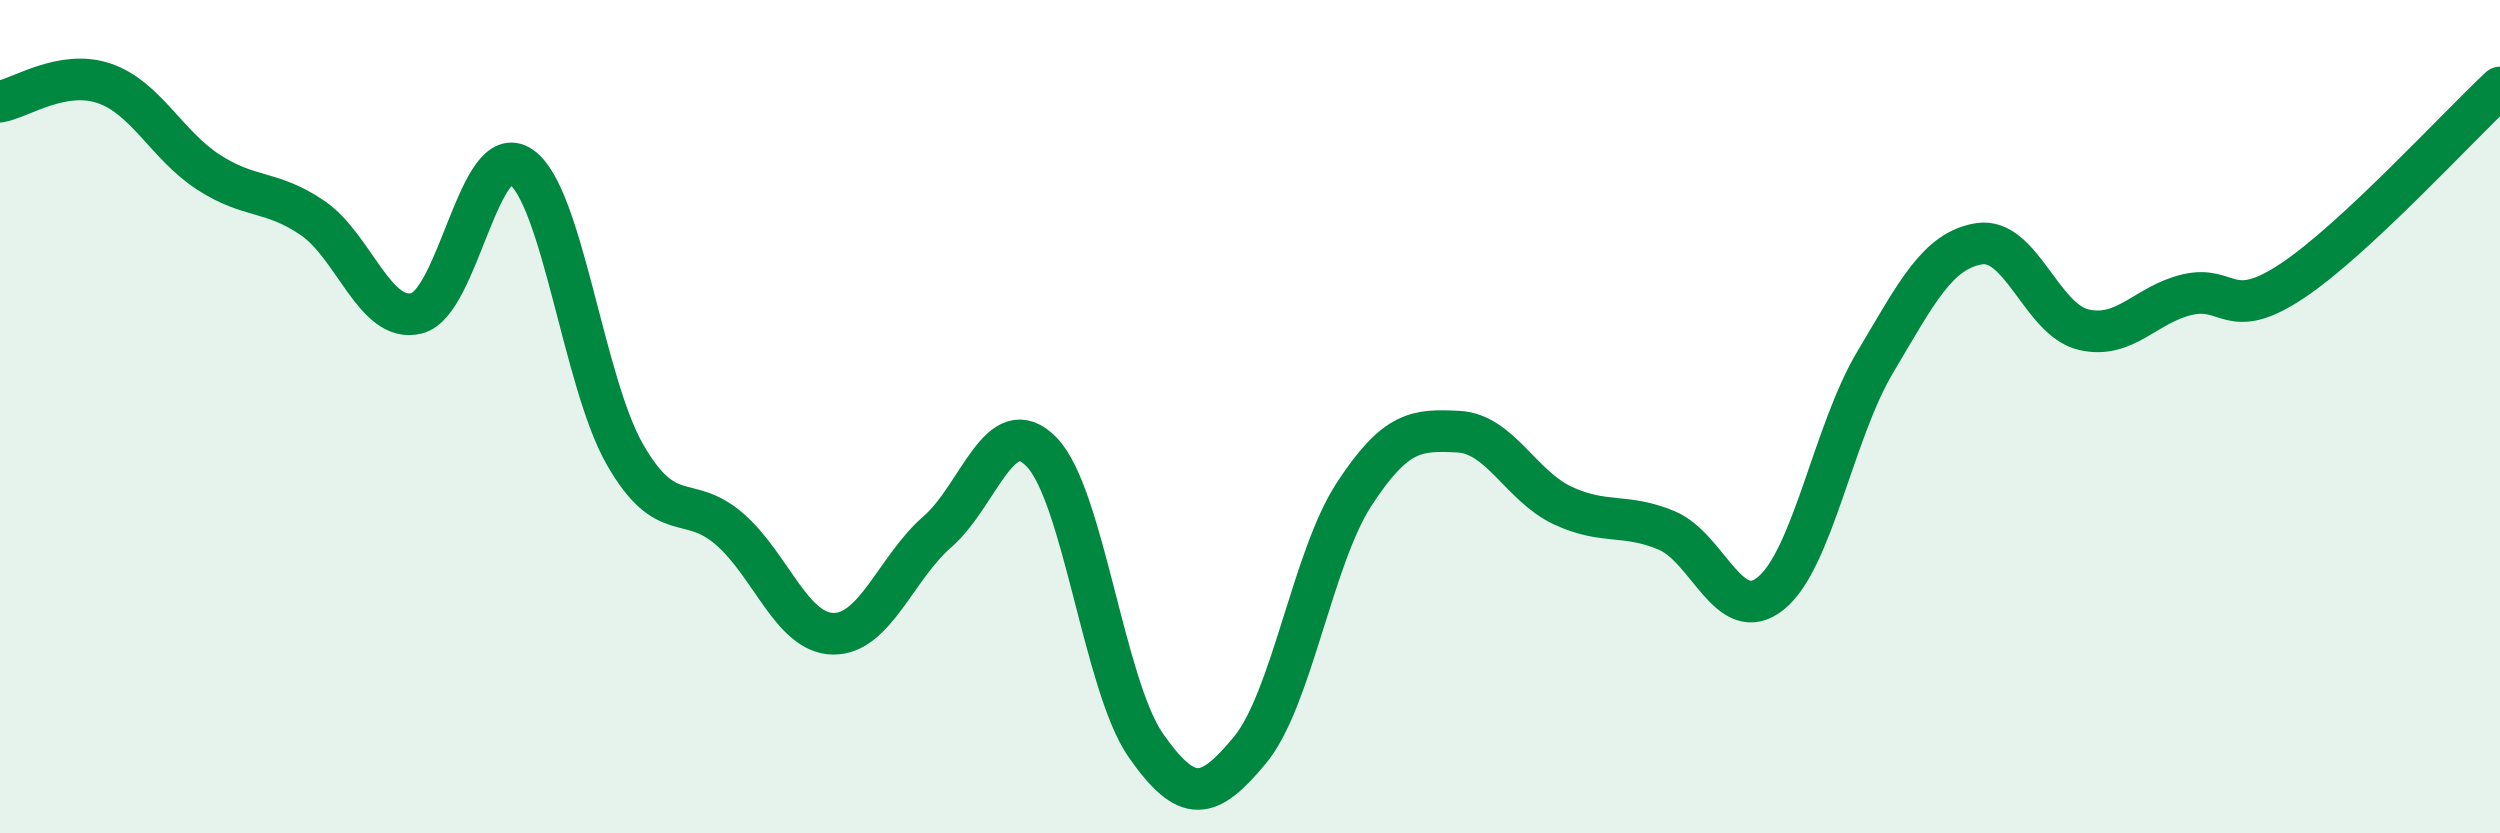
    <svg width="60" height="20" viewBox="0 0 60 20" xmlns="http://www.w3.org/2000/svg">
      <path
        d="M 0,2.44 C 0.5,2.35 1.5,1.66 2.5,2 C 3.5,2.34 4,3.48 5,4.13 C 6,4.78 6.5,4.55 7.5,5.23 C 8.5,5.91 9,7.77 10,7.52 C 11,7.27 11.5,3.32 12.5,4 C 13.5,4.68 14,9.17 15,10.91 C 16,12.65 16.5,11.83 17.5,12.69 C 18.5,13.55 19,15.2 20,15.21 C 21,15.22 21.5,13.63 22.5,12.76 C 23.5,11.89 24,9.82 25,10.85 C 26,11.88 26.5,16.46 27.5,17.89 C 28.5,19.32 29,19.21 30,18 C 31,16.79 31.5,13.39 32.5,11.86 C 33.5,10.33 34,10.31 35,10.36 C 36,10.41 36.5,11.66 37.5,12.13 C 38.5,12.6 39,12.31 40,12.73 C 41,13.15 41.5,15.05 42.5,14.24 C 43.5,13.43 44,10.38 45,8.7 C 46,7.02 46.5,6.01 47.5,5.85 C 48.5,5.69 49,7.67 50,7.91 C 51,8.15 51.5,7.3 52.5,7.07 C 53.5,6.84 53.5,7.74 55,6.75 C 56.5,5.76 59,3.03 60,2.1L60 20L0 20Z"
        fill="#008740"
        opacity="0.1"
        stroke-linecap="round"
        stroke-linejoin="round"
      />
      <path
        d="M 0,2.44 C 0.5,2.35 1.5,1.66 2.5,2 C 3.5,2.34 4,3.48 5,4.13 C 6,4.78 6.5,4.55 7.5,5.23 C 8.5,5.91 9,7.77 10,7.52 C 11,7.27 11.5,3.32 12.5,4 C 13.5,4.68 14,9.17 15,10.91 C 16,12.65 16.5,11.83 17.5,12.69 C 18.5,13.55 19,15.2 20,15.21 C 21,15.22 21.5,13.63 22.5,12.76 C 23.5,11.89 24,9.82 25,10.85 C 26,11.88 26.5,16.46 27.5,17.89 C 28.5,19.32 29,19.21 30,18 C 31,16.79 31.5,13.39 32.5,11.86 C 33.5,10.33 34,10.31 35,10.36 C 36,10.41 36.5,11.66 37.5,12.13 C 38.5,12.6 39,12.31 40,12.73 C 41,13.15 41.5,15.05 42.5,14.24 C 43.5,13.43 44,10.38 45,8.7 C 46,7.02 46.5,6.01 47.5,5.85 C 48.5,5.69 49,7.67 50,7.91 C 51,8.15 51.5,7.3 52.5,7.07 C 53.5,6.84 53.5,7.74 55,6.75 C 56.5,5.76 59,3.03 60,2.1"
        stroke="#008740"
        stroke-width="1"
        fill="none"
        stroke-linecap="round"
        stroke-linejoin="round"
      />
    </svg>
  